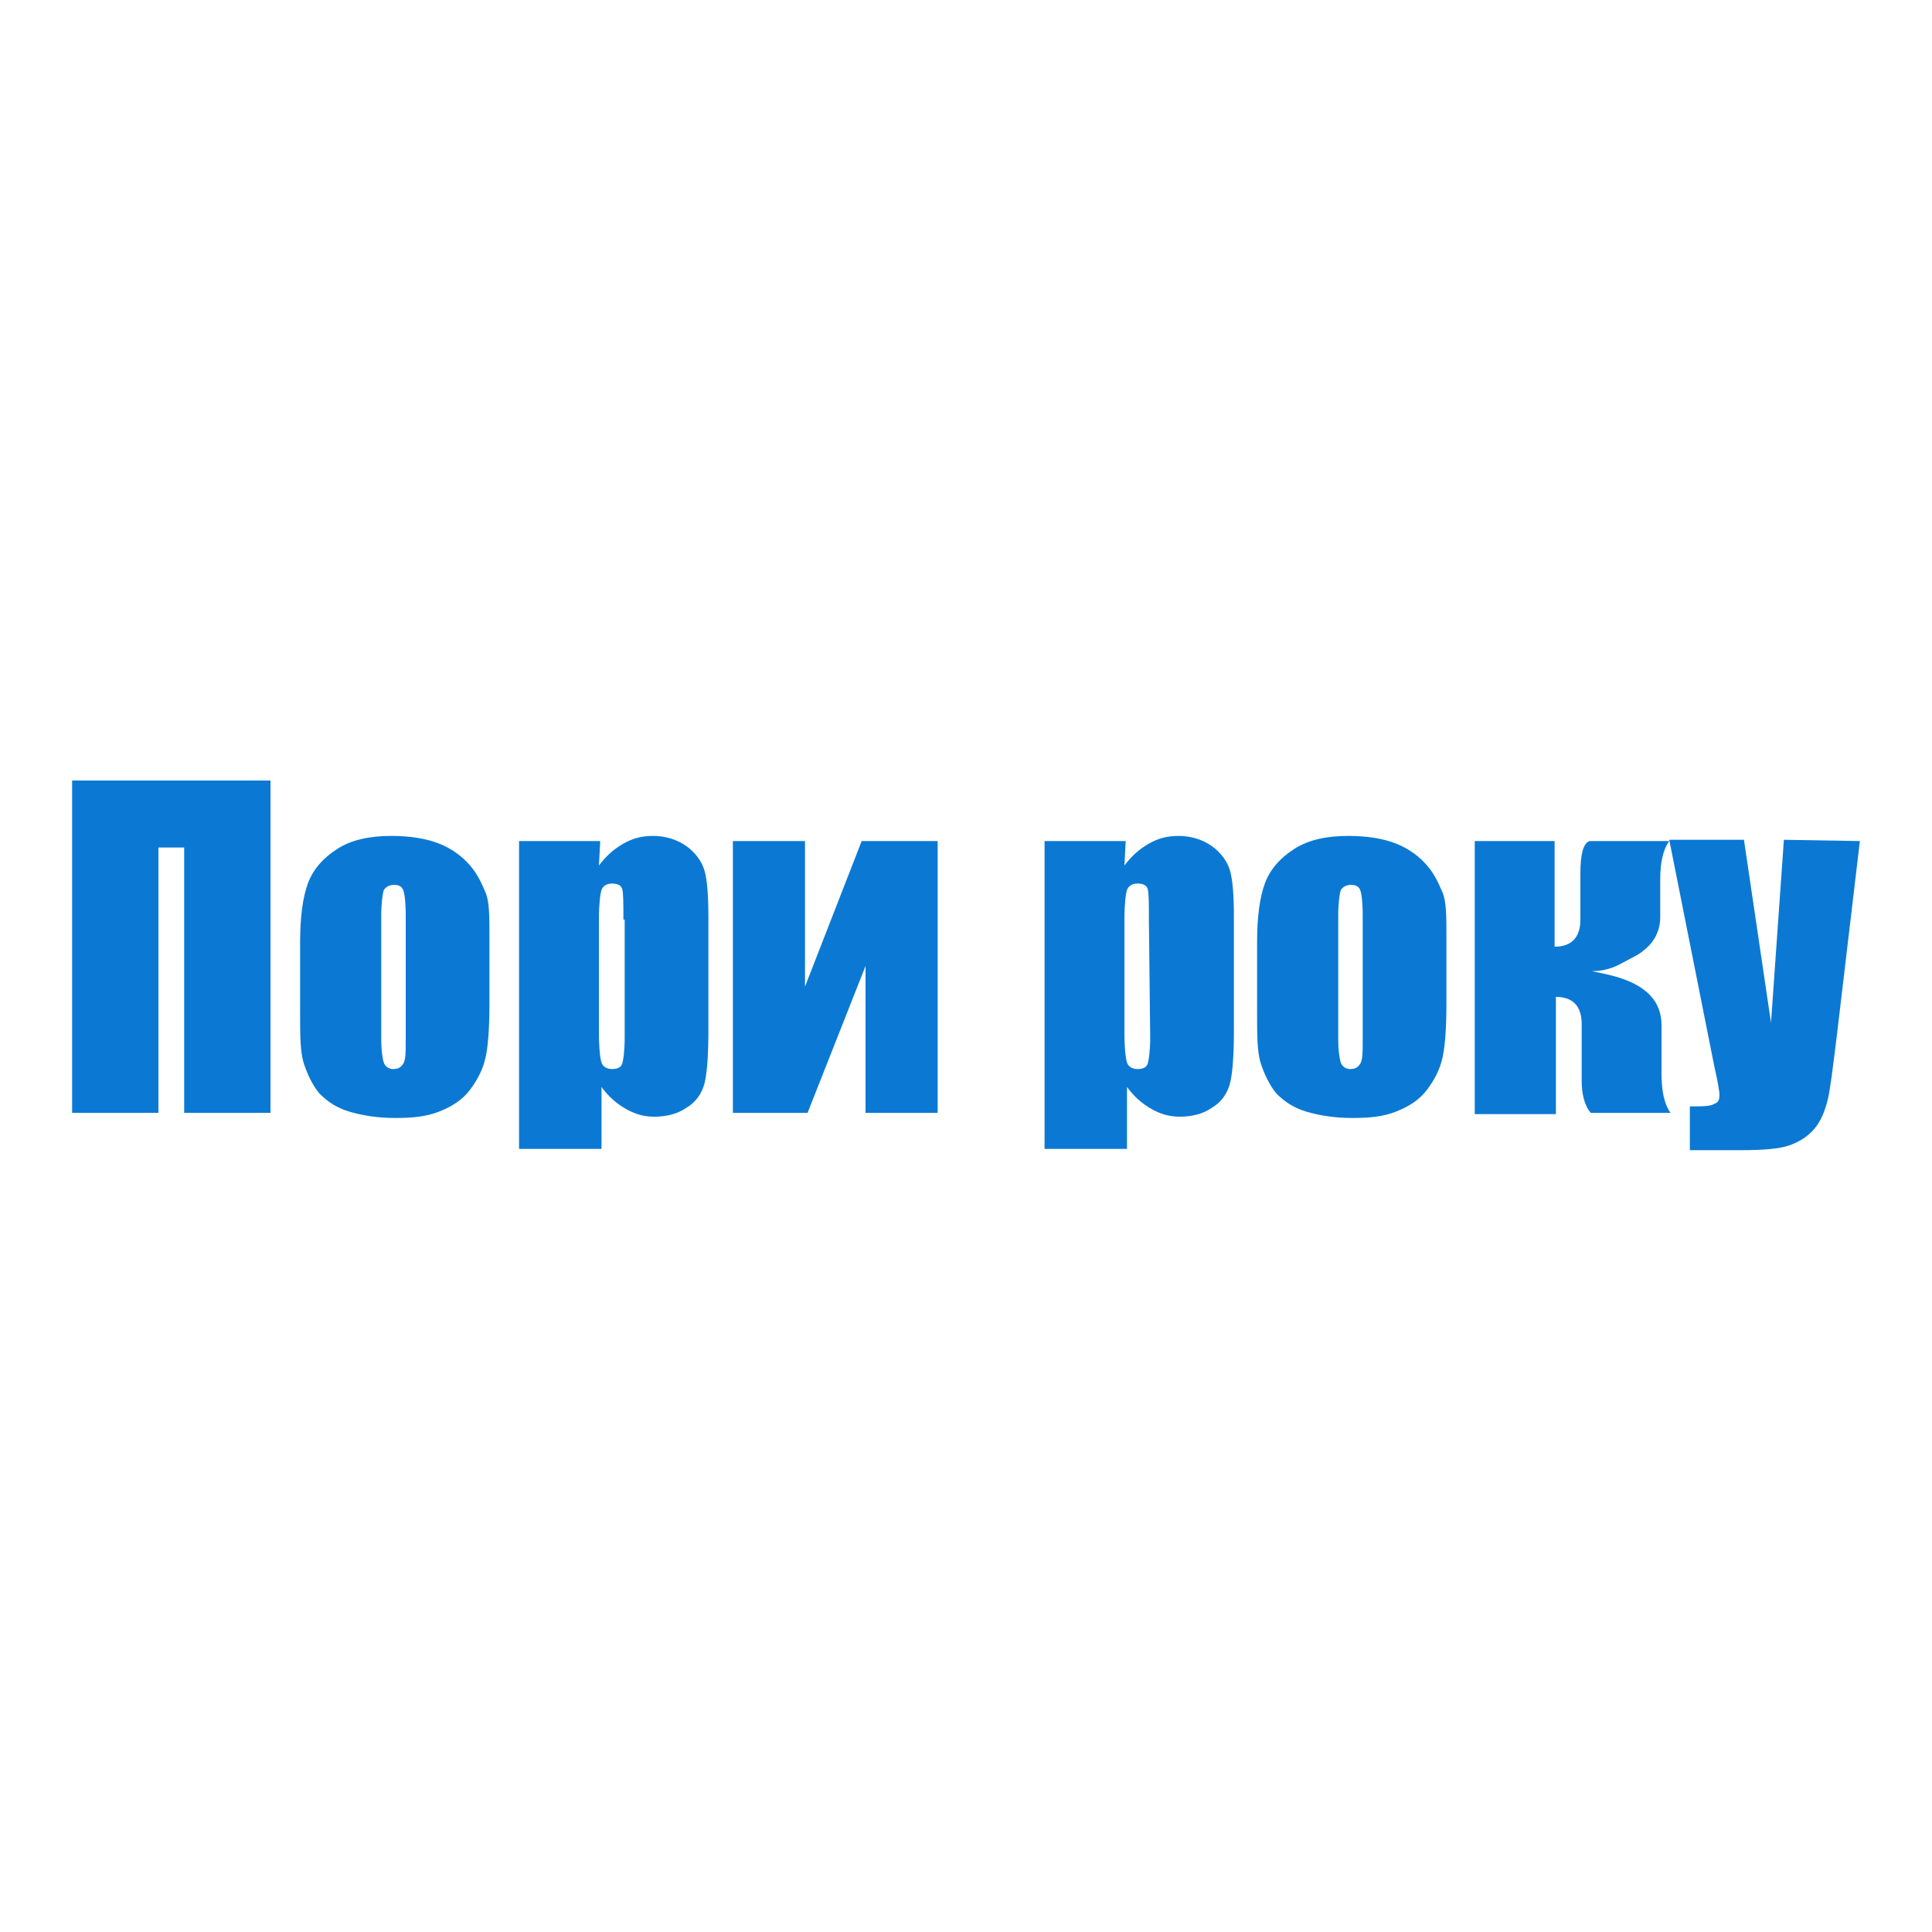 <?xml version="1.0" encoding="utf-8"?>
<!-- Generator: Adobe Illustrator 24.0.1, SVG Export Plug-In . SVG Version: 6.00 Build 0)  -->
<svg version="1.1" id="Слой_1" xmlns="http://www.w3.org/2000/svg" xmlns:xlink="http://www.w3.org/1999/xlink" x="0px" y="0px"
	 width="150px" height="150px" viewBox="0 0 150 150" style="enable-background:new 0 0 150 150;" xml:space="preserve">
<style type="text/css">
	.st0{fill:#0B79D3;}
</style>
<g>
	<path class="st0" d="M21,86.4h-6.7V65.8h-2v20.6H5.6V60.6H21V86.4z"/>
	<path class="st0" d="M38,72.7v5.2c0,1.9-0.1,3.3-0.3,4.2c-0.2,0.9-0.6,1.7-1.2,2.5c-0.6,0.8-1.4,1.3-2.4,1.7
		c-1,0.4-2.1,0.5-3.4,0.5c-1.4,0-2.6-0.2-3.6-0.5s-1.7-0.8-2.3-1.4c-0.5-0.6-0.9-1.4-1.2-2.3s-0.3-2.2-0.3-4v-5.4
		c0-2,0.2-3.5,0.6-4.6s1.2-2,2.3-2.7s2.5-1,4.2-1c1.4,0,2.7,0.2,3.7,0.6s1.8,1,2.4,1.7c0.6,0.7,0.9,1.4,1.2,2.1S38,71.2,38,72.7z
		 M31.5,71.1c0-1.1-0.1-1.8-0.2-2c-0.1-0.3-0.4-0.4-0.7-0.4s-0.6,0.1-0.8,0.4c-0.1,0.3-0.2,1-0.2,2v9.5c0,1,0.1,1.6,0.2,1.9
		s0.4,0.5,0.7,0.5c0.4,0,0.6-0.1,0.8-0.4s0.2-0.9,0.2-1.8V71.1z"/>
	<path class="st0" d="M46.6,65.3l-0.1,1.9c0.6-0.8,1.2-1.3,1.9-1.7c0.7-0.4,1.4-0.6,2.3-0.6c1,0,1.9,0.3,2.6,0.8s1.2,1.2,1.4,1.9
		c0.2,0.7,0.3,1.9,0.3,3.6V80c0,1.9-0.1,3.3-0.3,4.1c-0.2,0.8-0.7,1.5-1.4,1.9c-0.7,0.5-1.6,0.7-2.5,0.7c-0.8,0-1.5-0.2-2.2-0.6
		s-1.3-0.9-1.9-1.7v4.8h-6.4V65.3H46.6z M48.4,71.4c0-1.3,0-2.1-0.1-2.4s-0.4-0.4-0.8-0.4c-0.4,0-0.7,0.2-0.8,0.5s-0.2,1.1-0.2,2.3
		v8.7c0,1.3,0.1,2.1,0.2,2.4c0.1,0.3,0.4,0.5,0.8,0.5c0.4,0,0.7-0.1,0.8-0.4s0.2-1,0.2-2.1v-9.1H48.4z"/>
	<path class="st0" d="M72.8,86.4h-5.6V75l-4.5,11.4h-5.8V65.3h5.6v11.3l4.4-11.3h5.9V86.4z"/>
	<path class="st0" d="M87.4,65.3l-0.1,1.9c0.6-0.8,1.2-1.3,1.9-1.7c0.7-0.4,1.4-0.6,2.3-0.6c1,0,1.9,0.3,2.6,0.8s1.2,1.2,1.4,1.9
		c0.2,0.7,0.3,1.9,0.3,3.6V80c0,1.9-0.1,3.3-0.3,4.1c-0.2,0.8-0.7,1.5-1.4,1.9c-0.7,0.5-1.6,0.7-2.5,0.7c-0.8,0-1.5-0.2-2.2-0.6
		s-1.3-0.9-1.9-1.7v4.8h-6.4V65.3H87.4z M89.2,71.4c0-1.3,0-2.1-0.1-2.4s-0.4-0.4-0.8-0.4s-0.7,0.2-0.8,0.5
		c-0.1,0.3-0.2,1.1-0.2,2.3v8.7c0,1.3,0.1,2.1,0.2,2.4s0.4,0.5,0.8,0.5s0.7-0.1,0.8-0.4c0.1-0.3,0.2-1,0.2-2.1L89.2,71.4L89.2,71.4z
		"/>
	<path class="st0" d="M112.3,72.7v5.2c0,1.9-0.1,3.3-0.3,4.2c-0.2,0.9-0.6,1.7-1.2,2.5s-1.4,1.3-2.4,1.7c-1,0.4-2.1,0.5-3.4,0.5
		c-1.4,0-2.6-0.2-3.6-0.5s-1.7-0.8-2.3-1.4c-0.5-0.6-0.9-1.4-1.2-2.3s-0.3-2.2-0.3-4v-5.4c0-2,0.2-3.5,0.6-4.6s1.2-2,2.3-2.7
		s2.5-1,4.2-1c1.4,0,2.7,0.2,3.7,0.6s1.8,1,2.4,1.7s0.9,1.4,1.2,2.1S112.3,71.2,112.3,72.7z M105.8,71.1c0-1.1-0.1-1.8-0.2-2
		c-0.1-0.3-0.4-0.4-0.7-0.4s-0.6,0.1-0.8,0.4c-0.1,0.3-0.2,1-0.2,2v9.5c0,1,0.1,1.6,0.2,1.9s0.4,0.5,0.7,0.5c0.4,0,0.6-0.1,0.8-0.4
		s0.2-0.9,0.2-1.8V71.1z"/>
	<path class="st0" d="M120.7,65.3v8.2c1.3,0,2-0.7,2-2.1v-3.6c0-1.4,0.2-2.3,0.7-2.5h6.2c-0.5,0.7-0.7,1.7-0.7,3v2.9
		c0,1-0.4,1.9-1.3,2.6c-0.3,0.3-1,0.6-1.9,1.1c-0.6,0.3-1.3,0.5-2.1,0.5c0.4,0.1,1.1,0.2,2.1,0.5c2.2,0.7,3.3,1.9,3.3,3.7v3.7
		c0,1.4,0.2,2.4,0.7,3.1h-6.2c-0.5-0.6-0.7-1.5-0.7-2.5v-4.4c0-1.4-0.7-2.1-2-2.1v9.1h-6.3V65.3H120.7z"/>
	<path class="st0" d="M144.4,65.3l-1.8,15.2c-0.3,2.4-0.5,4.1-0.7,4.9s-0.5,1.6-1,2.2s-1.1,1-1.9,1.3s-2.1,0.4-3.9,0.4h-3.9v-3.4
		c1,0,1.6,0,1.9-0.2c0.3-0.1,0.4-0.3,0.4-0.7c0-0.2-0.1-0.9-0.4-2.2l-3.5-17.6h5.8l2.1,14.2l1-14.2L144.4,65.3L144.4,65.3z"/>
</g>
</svg>
